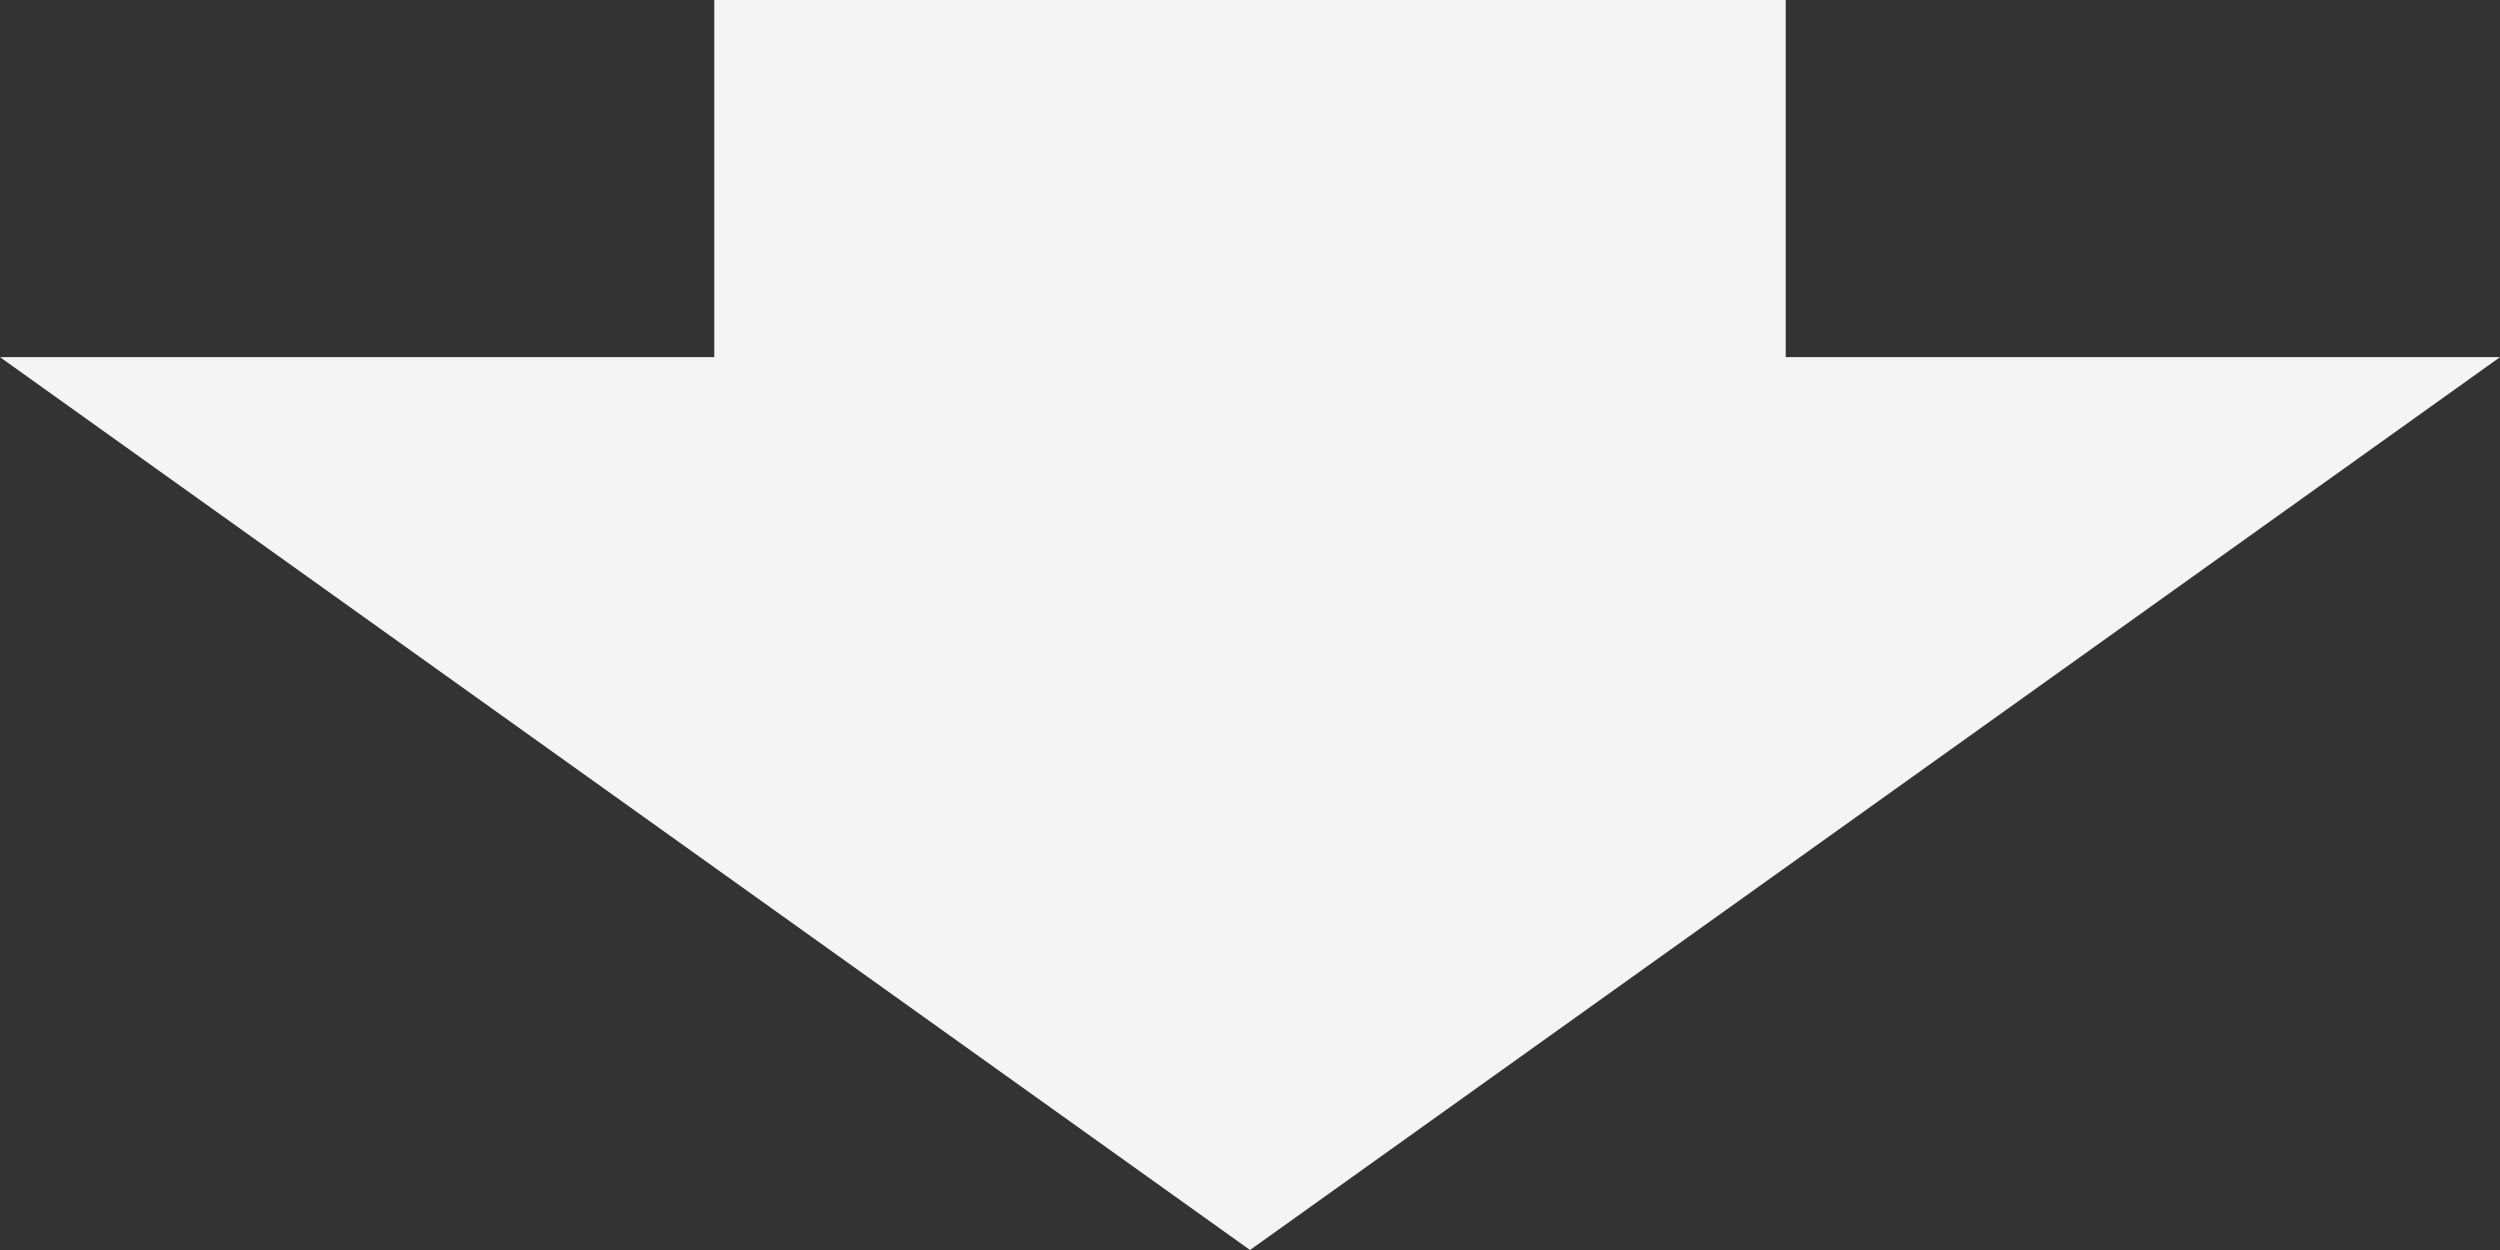 <?xml version="1.0" encoding="utf-8"?>
<!-- Generator: Adobe Illustrator 25.2.3, SVG Export Plug-In . SVG Version: 6.00 Build 0)  -->
<svg version="1.1" id="レイヤー_1" xmlns="http://www.w3.org/2000/svg" xmlns:xlink="http://www.w3.org/1999/xlink" x="0px"
	 y="0px" viewBox="0 0 280 140" style="enable-background:new 0 0 280 140;" xml:space="preserve">
<rect x="0" y="0" width="280" height="140" fill="#333333" stroke="none"/>
<style type="text/css">
	.st0{fill:#F4F4F4;}
</style>
<g id="レイヤー_2_1_">
	<g id="レイヤー_1-2">
		<rect x="80" y="0" class="st0" width="120" height="70"/>
		<polygon class="st0" points="140,140 0,40 280,40 		"/>
	</g>
</g>
</svg>
